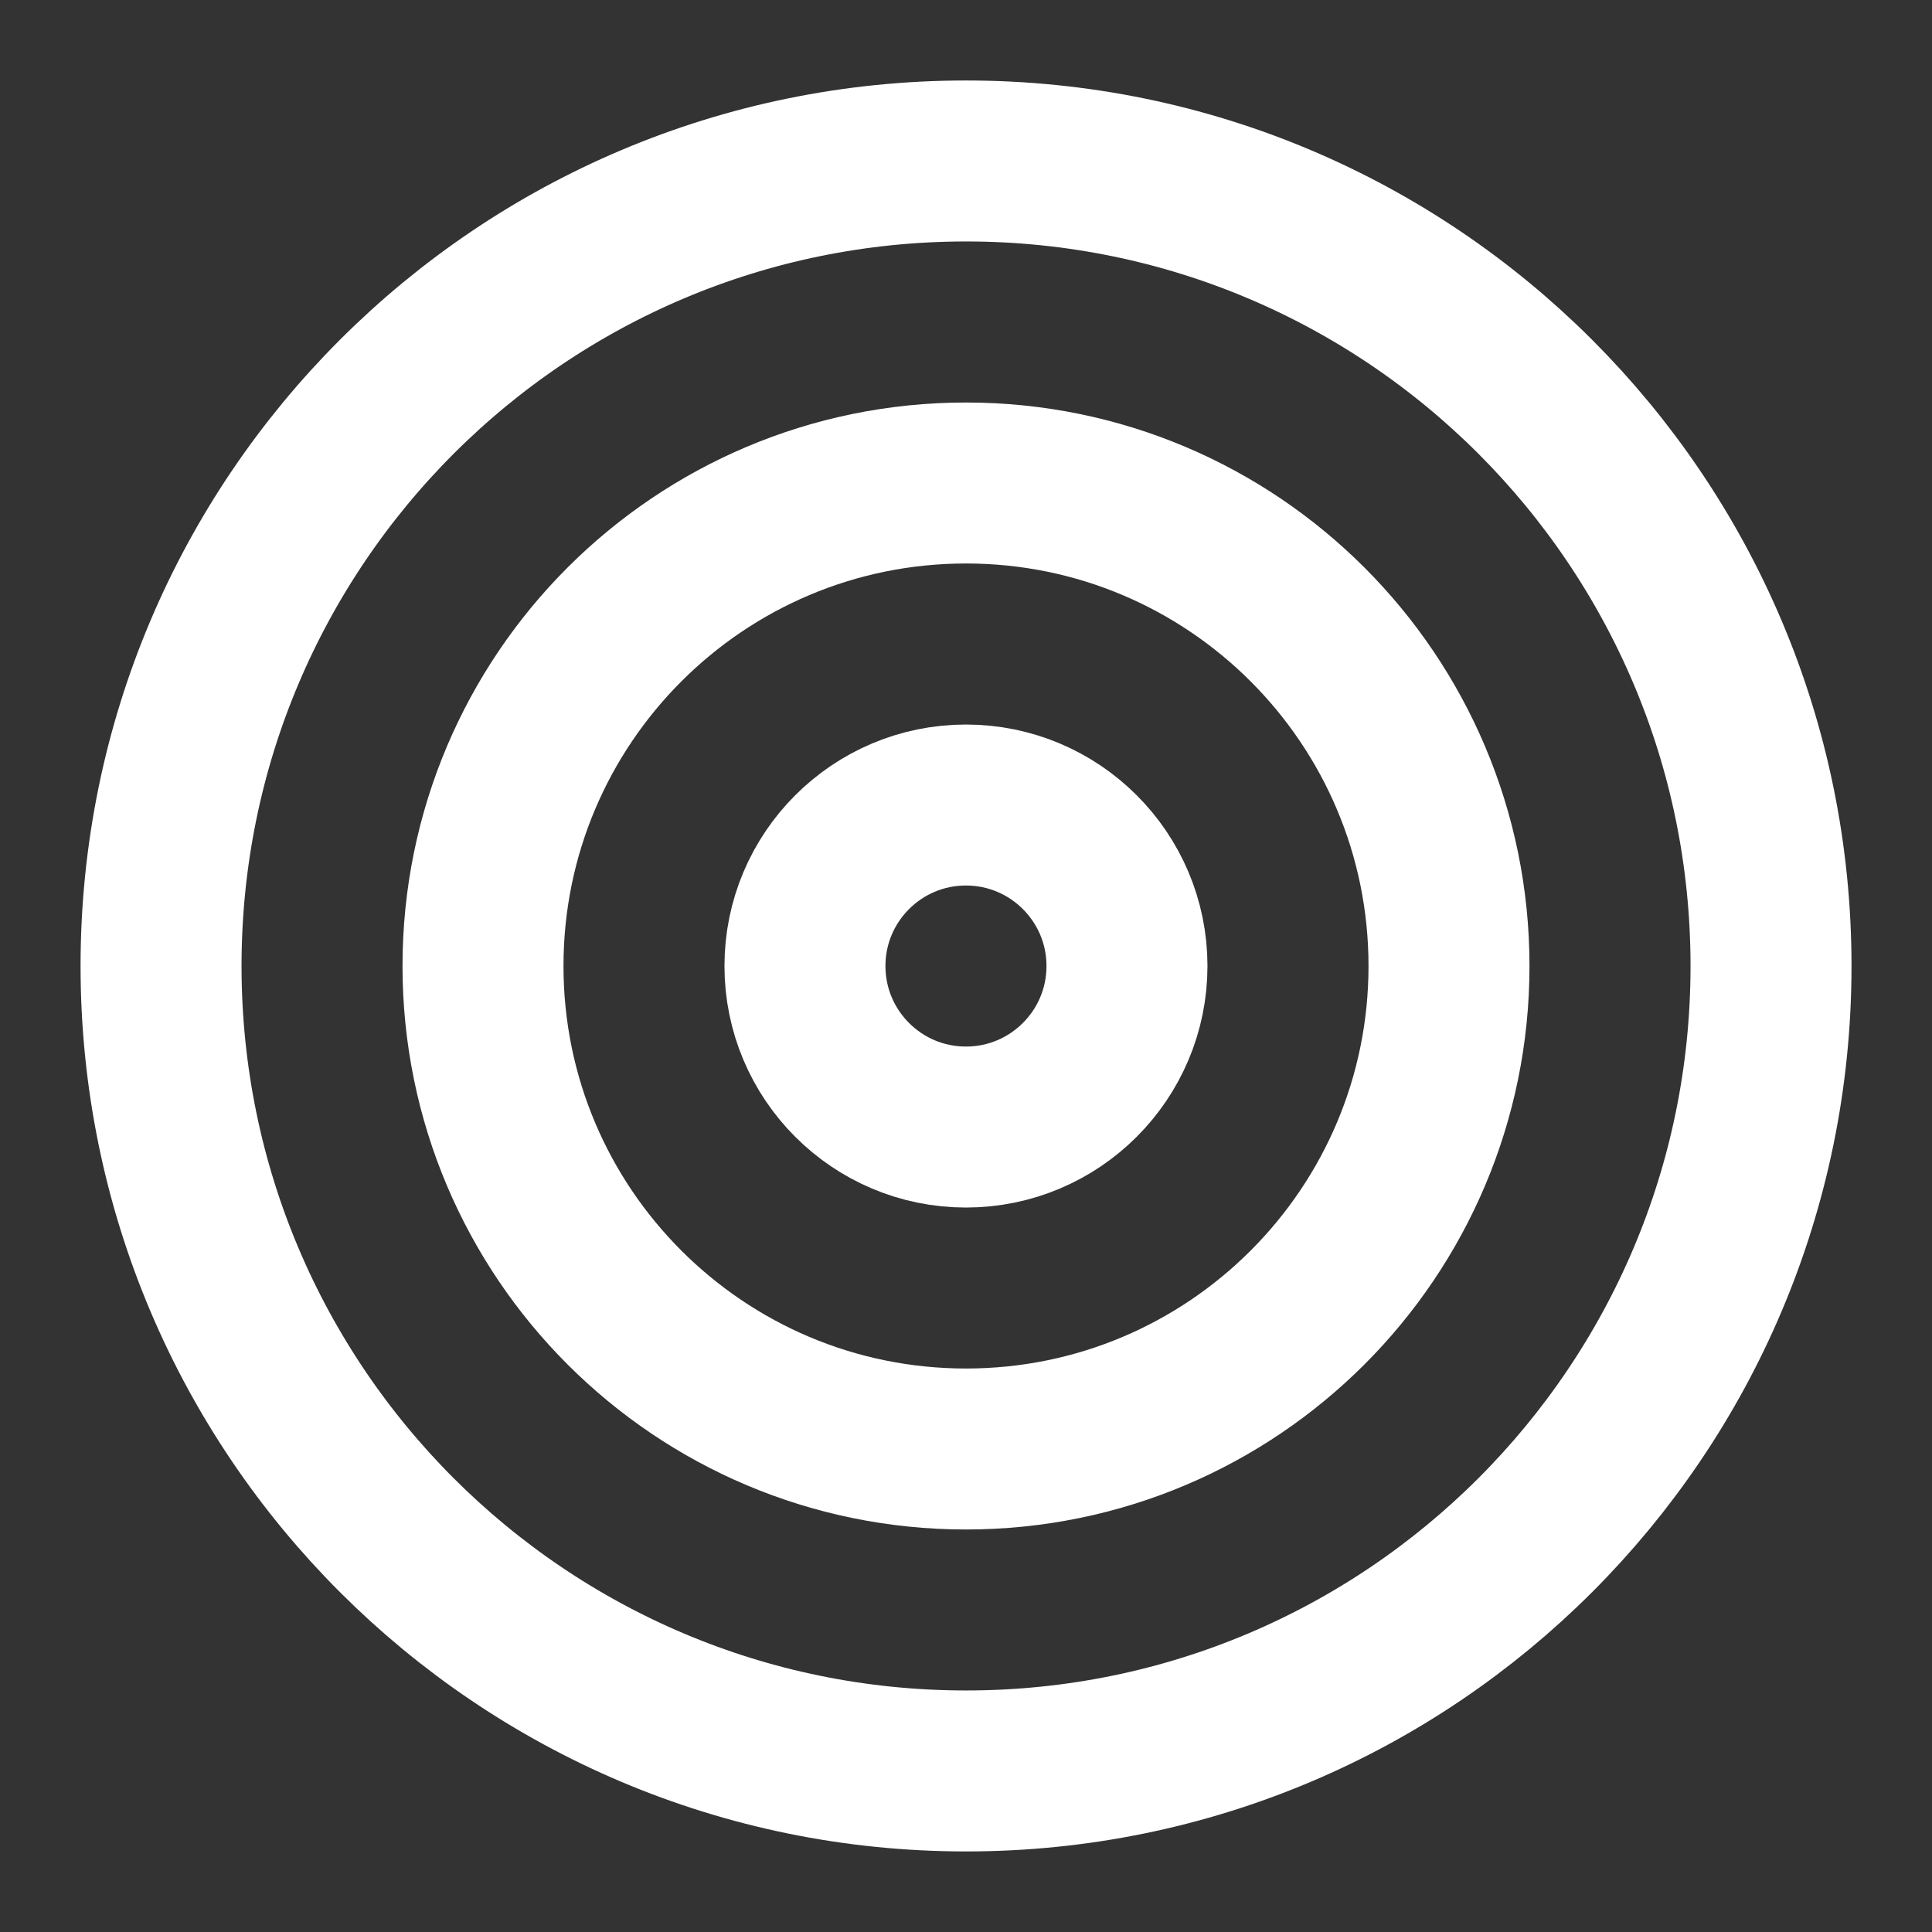 <svg width="28" height="28" viewBox="0 0 28 28" fill="none" xmlns="http://www.w3.org/2000/svg">
<rect x="0" y="0" width="28" height="28" fill="#333333" stroke="none"/>
<path d="M14.001 25.666C20.444 25.666 25.667 20.443 25.667 14C25.667 7.556 20.444 2.333 14.001 2.333C7.557 2.333 2.334 7.556 2.334 14C2.334 20.443 7.557 25.666 14.001 25.666Z" stroke="white" stroke-width="2.333" stroke-linecap="round" stroke-linejoin="round"/>
<path d="M14 21C17.866 21 21 17.866 21 14C21 10.134 17.866 7 14 7C10.134 7 7 10.134 7 14C7 17.866 10.134 21 14 21Z" stroke="white" stroke-width="2.333" stroke-linecap="round" stroke-linejoin="round"/>
<path d="M13.999 16.334C15.288 16.334 16.333 15.289 16.333 14C16.333 12.712 15.288 11.667 13.999 11.667C12.711 11.667 11.666 12.712 11.666 14C11.666 15.289 12.711 16.334 13.999 16.334Z" stroke="white" stroke-width="2.333" stroke-linecap="round" stroke-linejoin="round"/>
</svg>
